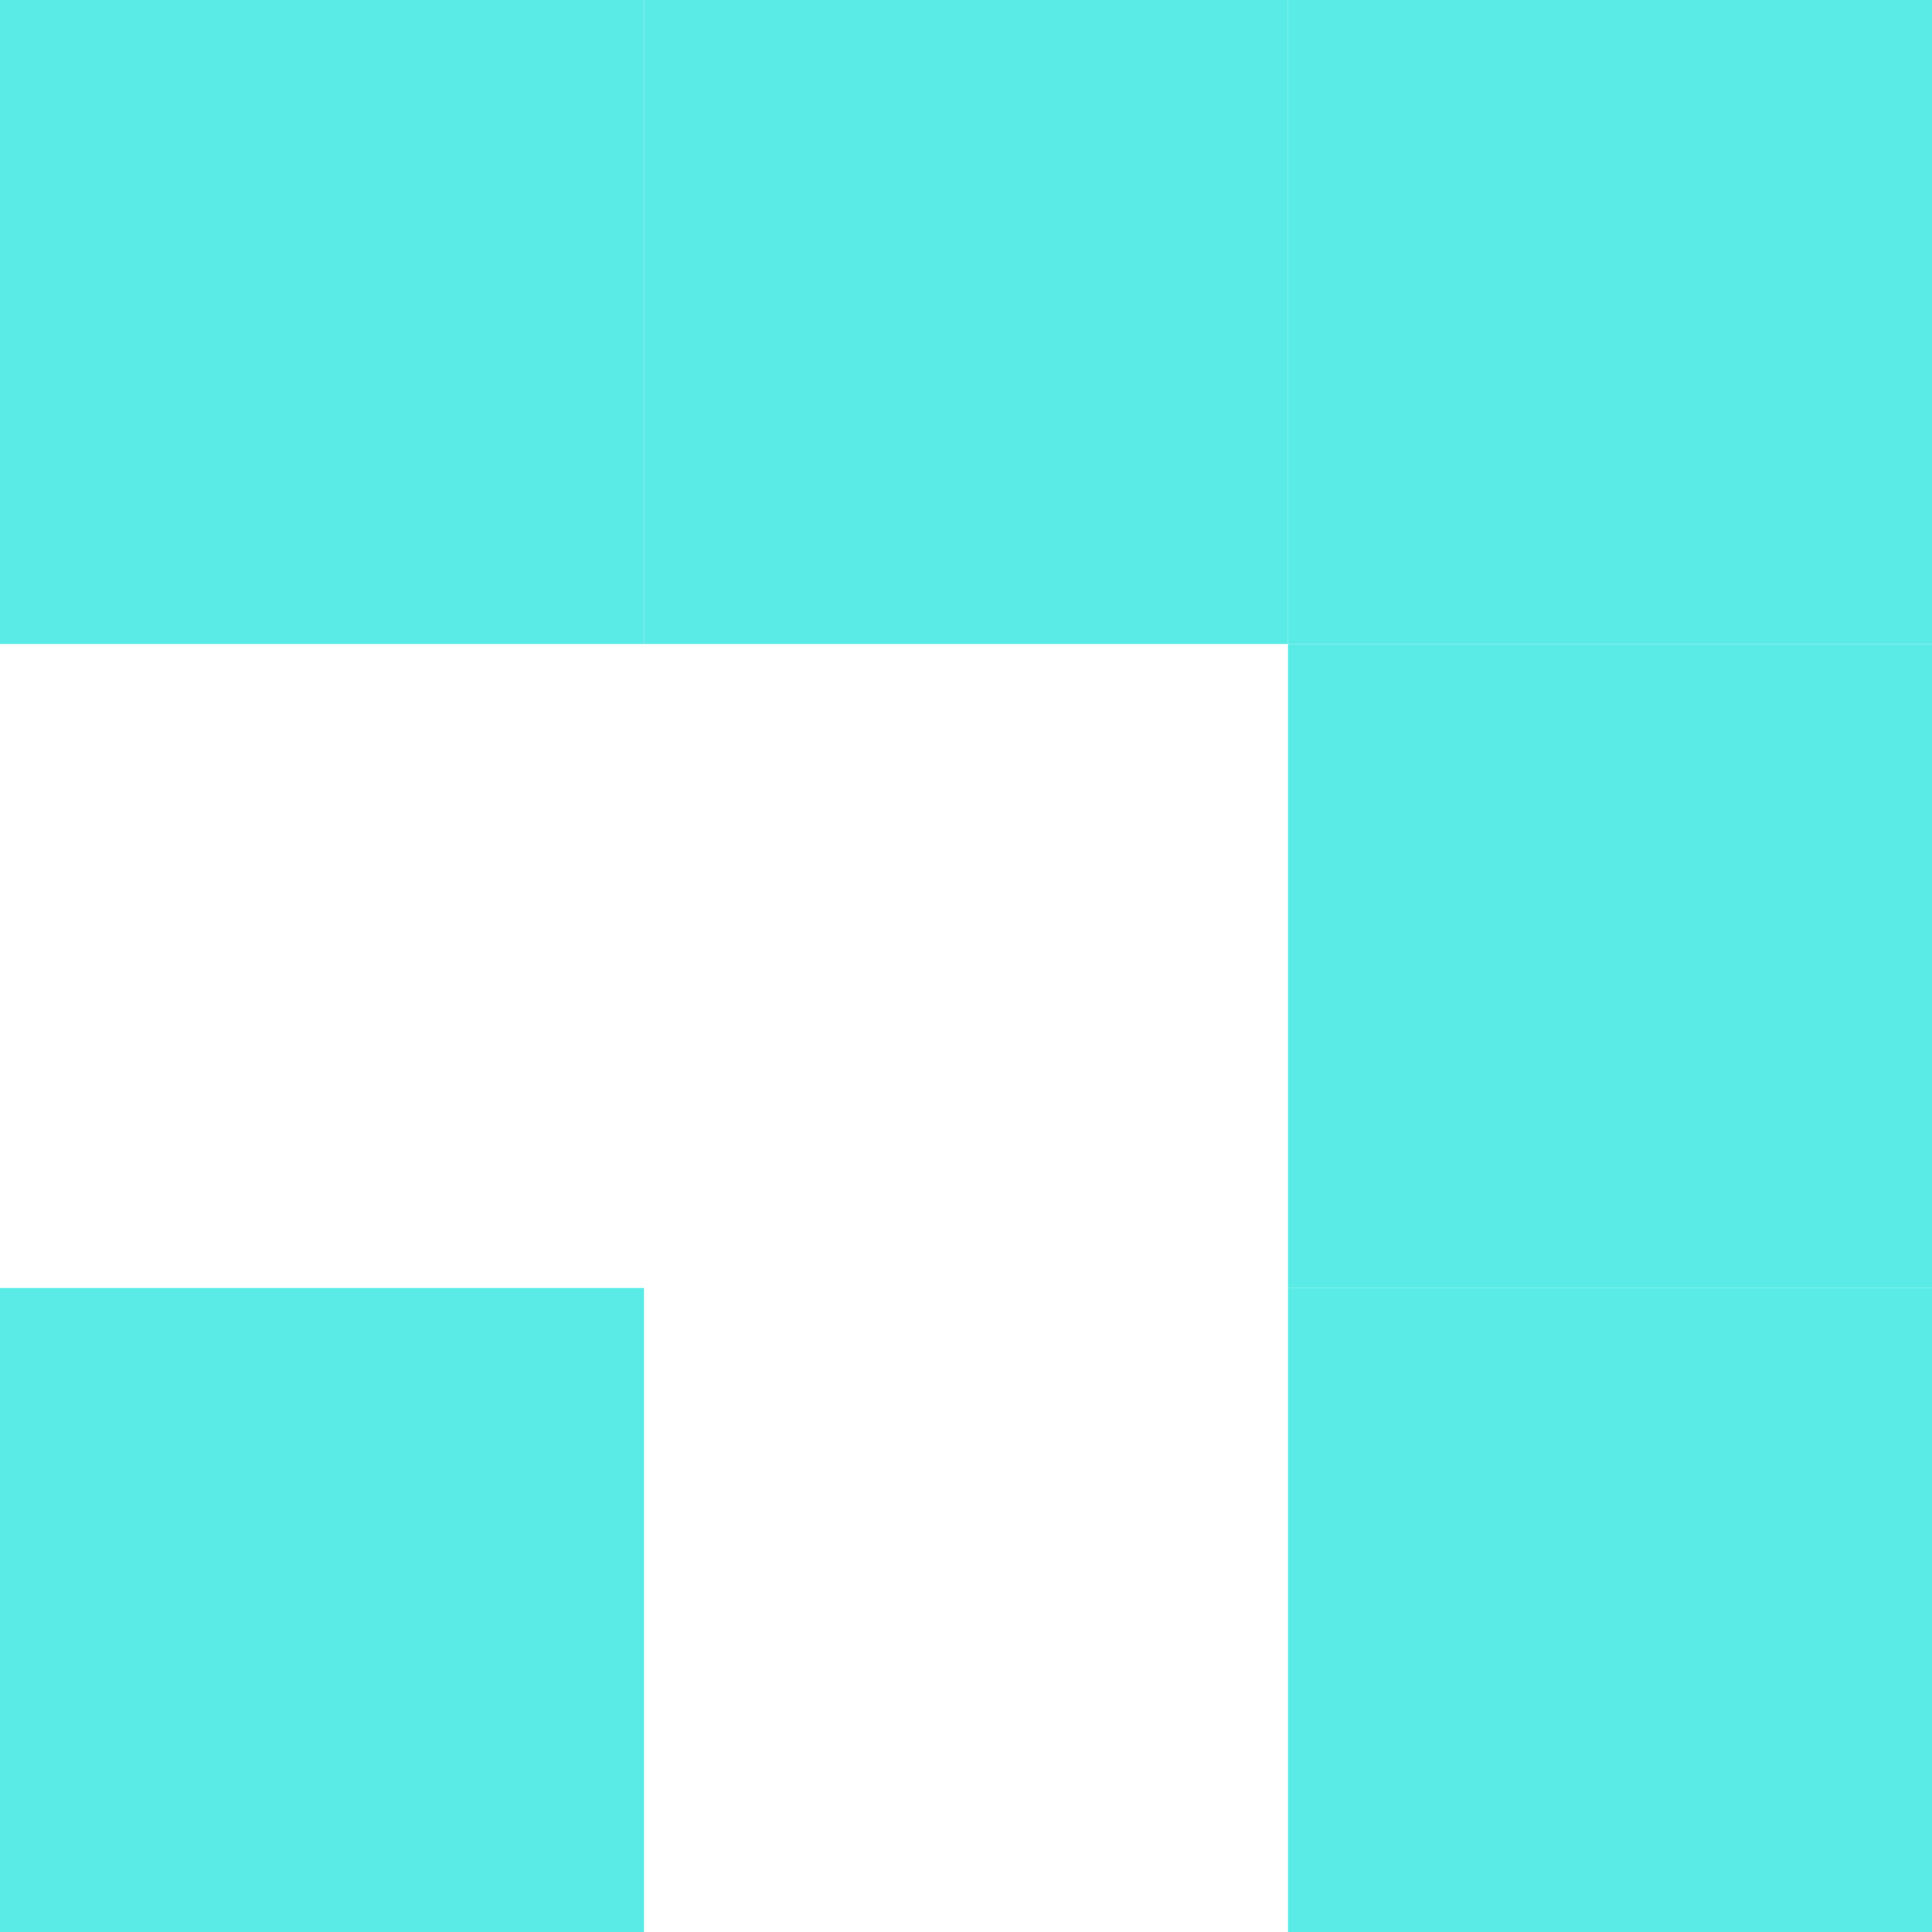 <?xml version="1.0" encoding="UTF-8"?> <svg xmlns="http://www.w3.org/2000/svg" width="32" height="32" viewBox="0 0 32 32" fill="none"><path d="M10.667 0H0V10.667H10.667V0Z" fill="#5BEBE6"></path><path d="M21.334 0H10.667V10.667H21.334V0Z" fill="#5BEBE6"></path><path d="M32 0H21.333V10.667H32V0Z" fill="#5BEBE6"></path><path d="M32 10.667H21.333V21.334H32V10.667Z" fill="#5BEBE6"></path><path d="M10.667 21.333H0V32H10.667V21.333Z" fill="#5BEBE6"></path><path d="M32 21.333H21.333V32H32V21.333Z" fill="#5BEBE6"></path></svg> 